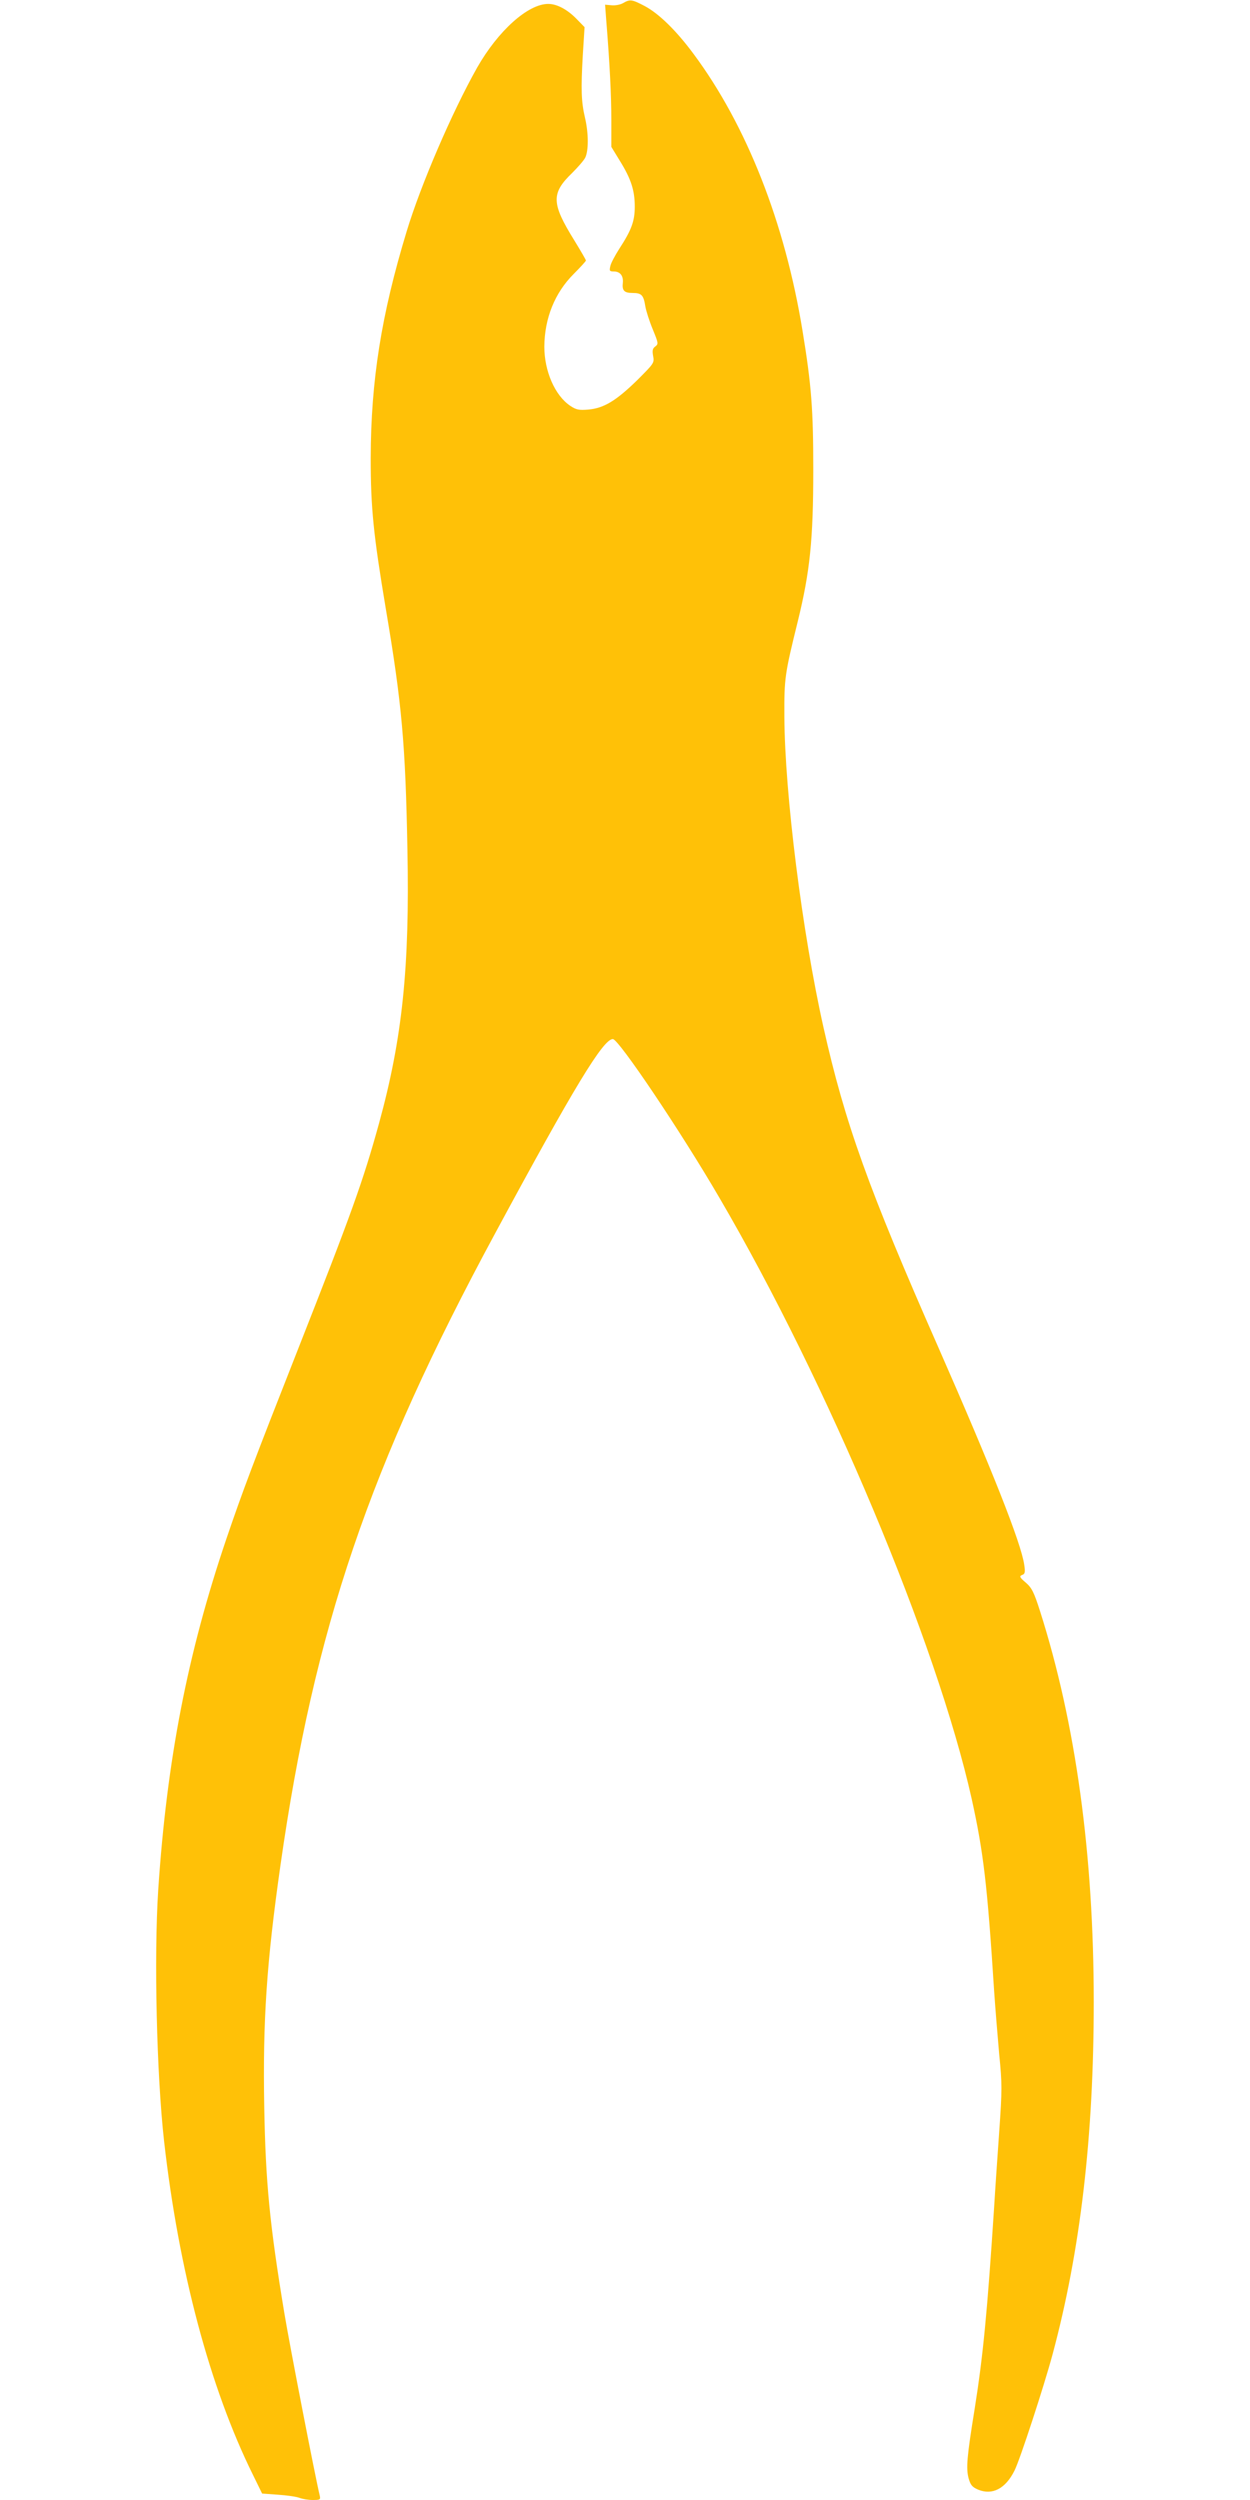 <?xml version="1.0" standalone="no"?>
<!DOCTYPE svg PUBLIC "-//W3C//DTD SVG 20010904//EN"
 "http://www.w3.org/TR/2001/REC-SVG-20010904/DTD/svg10.dtd">
<svg version="1.0" xmlns="http://www.w3.org/2000/svg"
 width="640pt" height="1280pt" viewBox="0 0 640 1280"
 preserveAspectRatio="xMidYMid meet">
<g transform="translate(0,1280) scale(0.1,-0.1)"
fill="#ffc107" stroke="none">
<path d="M3190 12784 c-14 -8 -40 -13 -59 -11 l-33 3 6 -80 c18 -224 26 -384
26 -510 l0 -138 44 -72 c57 -92 76 -151 76 -234 0 -75 -17 -120 -80 -217 -21
-33 -42 -72 -45 -87 -6 -25 -4 -28 18 -28 32 0 49 -22 46 -57 -5 -41 7 -53 50
-53 46 0 56 -11 65 -68 4 -24 21 -77 38 -118 29 -71 30 -75 13 -88 -14 -10
-16 -21 -11 -49 7 -35 4 -38 -83 -125 -107 -104 -169 -142 -249 -149 -48 -4
-62 -1 -92 19 -79 53 -133 178 -133 303 1 146 54 276 150 372 35 35 63 66 63
69 0 4 -27 50 -60 104 -117 189 -119 240 -10 345 28 28 58 62 66 77 18 35 18
126 -1 206 -19 81 -21 145 -11 320 l9 143 -39 40 c-48 50 -102 79 -147 79
-104 0 -257 -138 -364 -326 -129 -229 -289 -601 -361 -839 -130 -428 -183
-764 -184 -1160 0 -256 14 -393 77 -770 83 -490 101 -696 111 -1235 12 -603
-26 -966 -145 -1400 -82 -298 -142 -464 -416 -1160 -231 -587 -283 -725 -366
-969 -199 -587 -305 -1133 -349 -1799 -22 -341 -8 -944 30 -1284 75 -664 235
-1264 455 -1709 l47 -96 82 -6 c45 -3 94 -10 109 -16 16 -6 46 -11 69 -11 37
0 40 2 35 23 -23 95 -153 765 -181 933 -75 453 -96 668 -103 1054 -8 445 12
741 83 1240 173 1213 456 2045 1099 3235 404 749 554 996 603 995 30 -1 347
-472 545 -812 555 -949 1114 -2281 1292 -3078 60 -272 80 -437 115 -985 6 -88
18 -234 26 -324 15 -150 15 -181 0 -395 -9 -127 -21 -301 -26 -386 -35 -536
-56 -758 -100 -1035 -40 -247 -44 -302 -31 -353 10 -36 19 -46 49 -59 73 -30
140 5 186 97 27 52 152 435 195 595 143 532 211 1117 211 1805 0 755 -92 1426
-275 2001 -31 97 -42 119 -73 146 -32 27 -34 33 -19 39 15 5 17 14 11 53 -16
111 -166 490 -439 1111 -359 815 -479 1150 -589 1641 -109 487 -198 1196 -200
1589 -1 199 2 218 69 490 62 253 79 416 79 775 0 305 -9 431 -55 711 -90 553
-286 1052 -558 1418 -88 119 -177 206 -250 245 -65 34 -75 36 -111 15z"/>
</g>
</svg>
